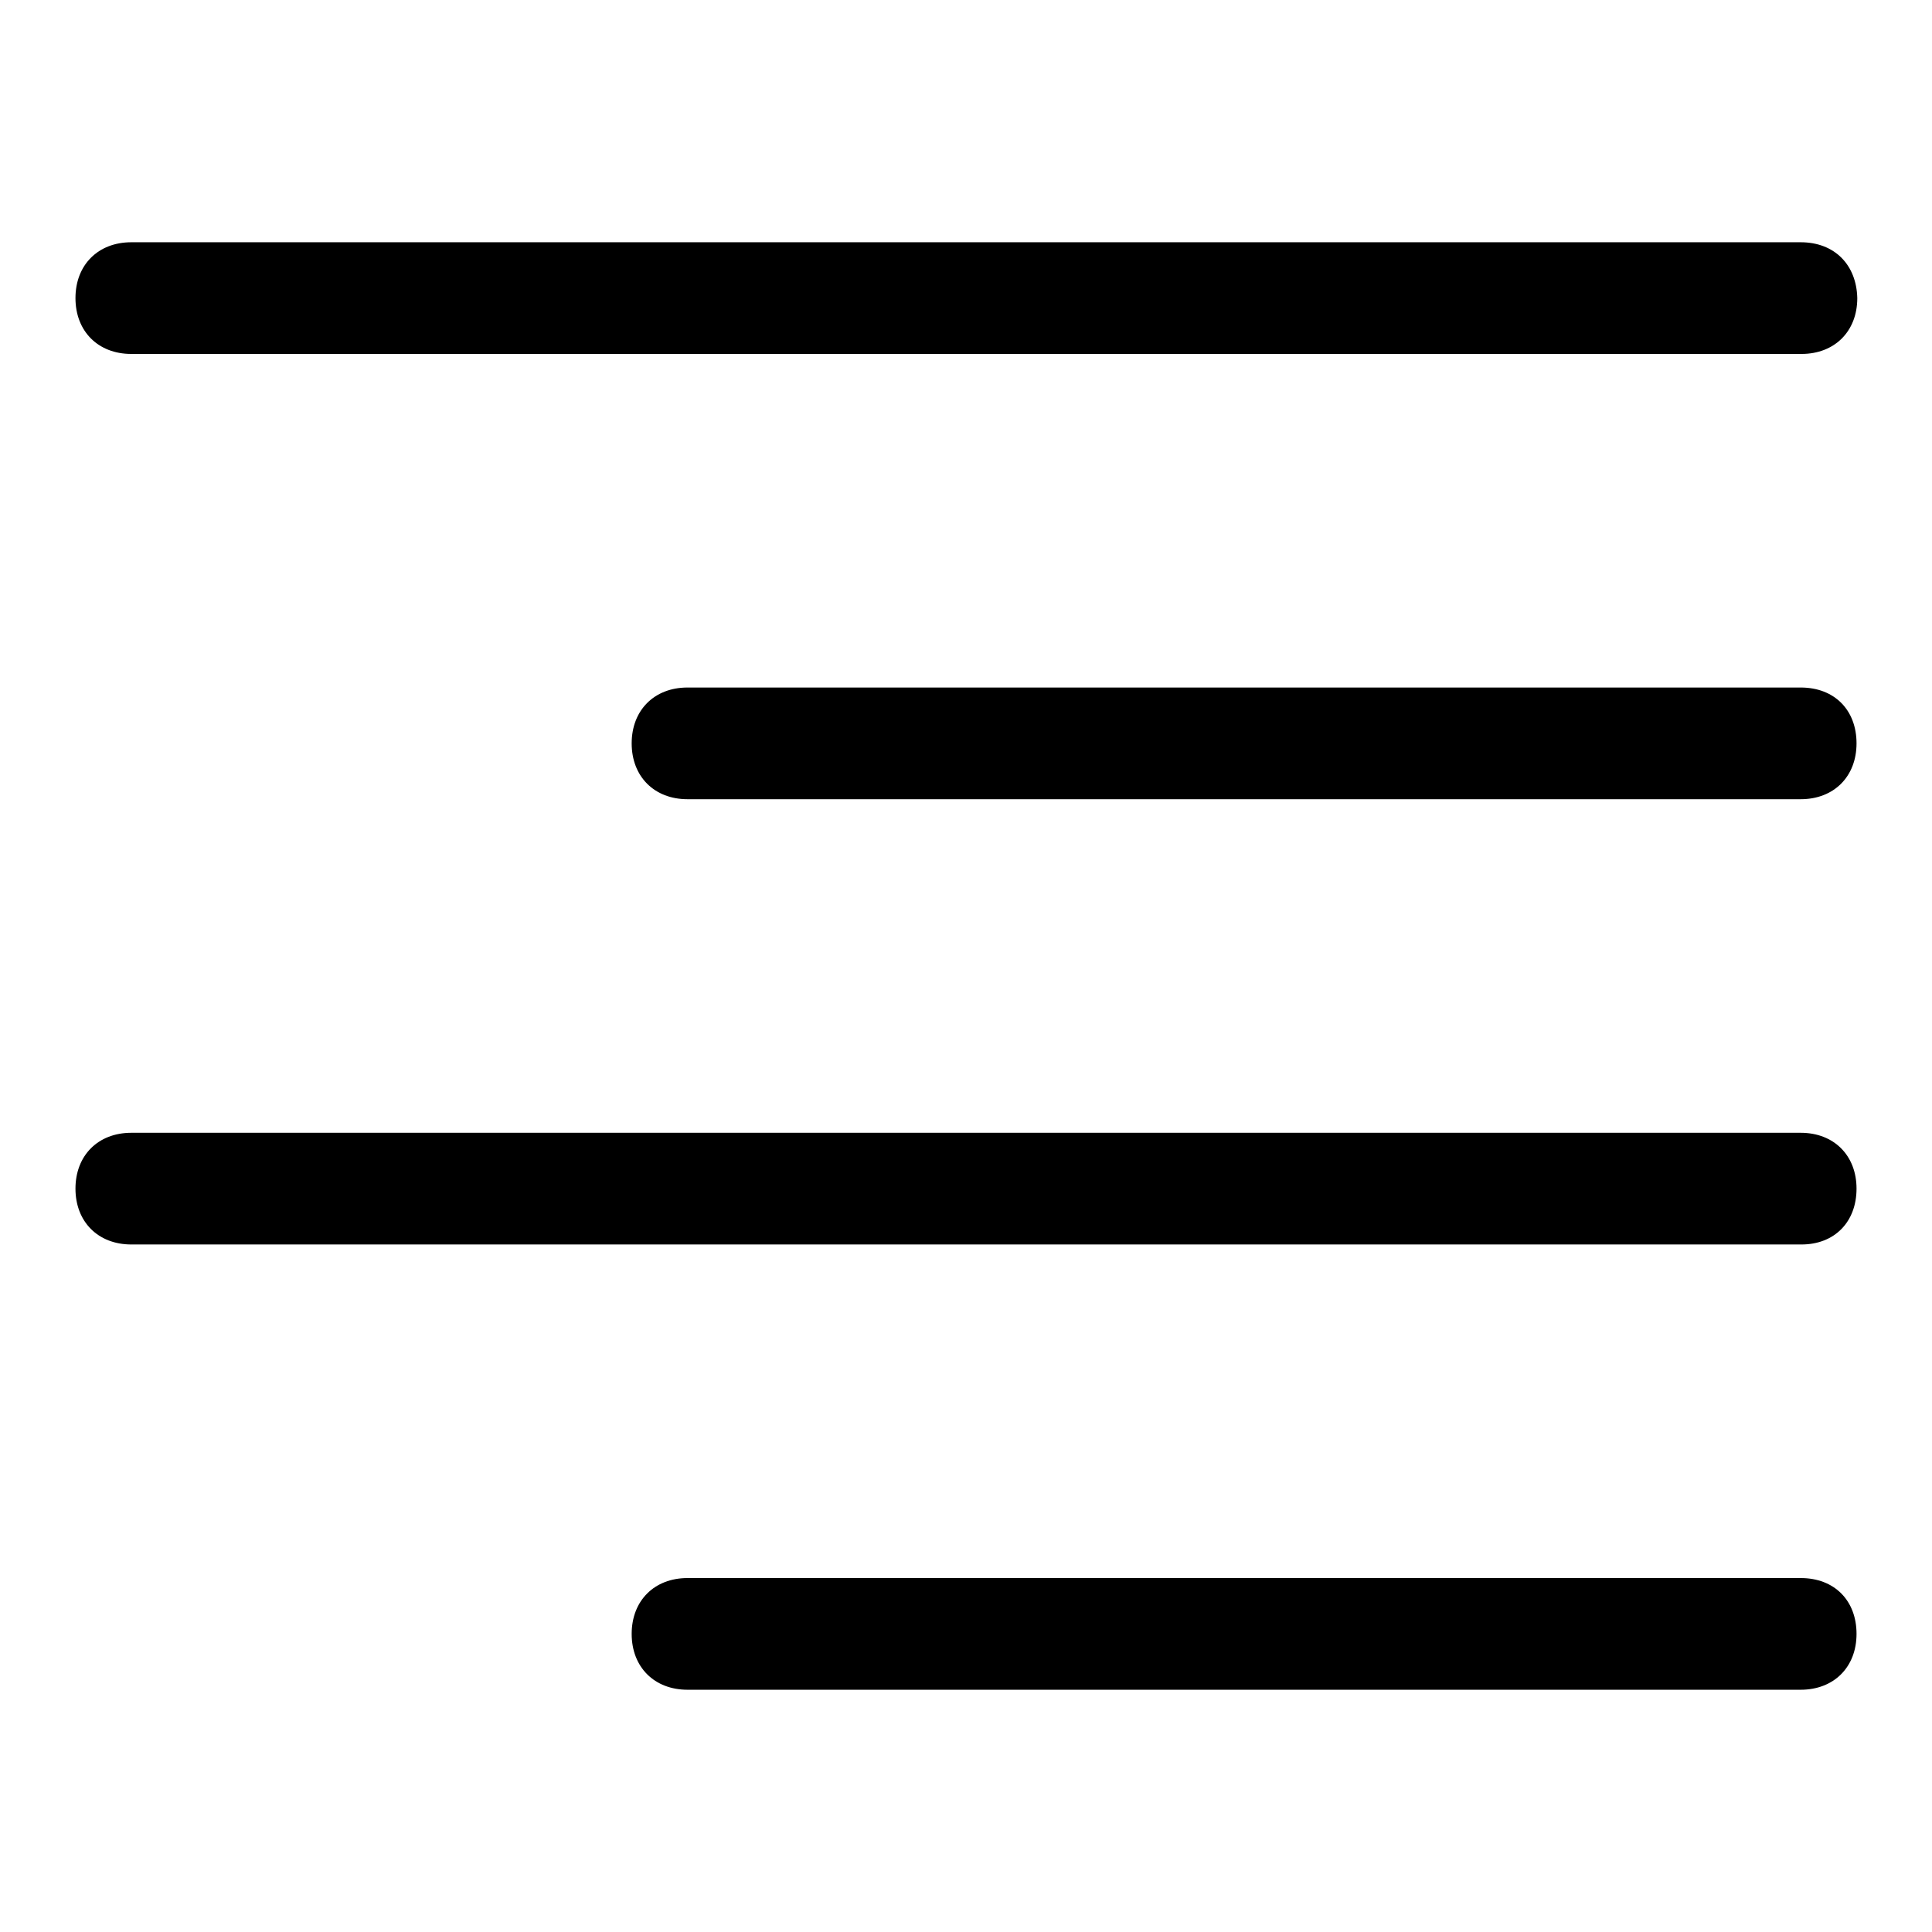 <?xml version="1.0" encoding="utf-8"?>
<!-- Svg Vector Icons : http://www.onlinewebfonts.com/icon -->
<!DOCTYPE svg PUBLIC "-//W3C//DTD SVG 1.1//EN" "http://www.w3.org/Graphics/SVG/1.1/DTD/svg11.dtd">
<svg version="1.1" xmlns="http://www.w3.org/2000/svg" xmlns:xlink="http://www.w3.org/1999/xlink" x="0px" y="0px" viewBox="0 0 256 256" enable-background="new 0 0 256 256" xml:space="preserve">
<g><g><path fill="#000000" d="M238.6,209.1H91.1c-4.4,0-7.4,3-7.4,7.4s3,7.4,7.4,7.4h147.5c4.4,0,7.4-3,7.4-7.4S243.1,209.1,238.6,209.1L238.6,209.1z M246,157.5c0-4.4-3-7.4-7.4-7.4H17.4c-4.4,0-7.4,3-7.4,7.4c0,4.4,3,7.4,7.4,7.4h221.3C243.1,164.9,246,161.9,246,157.5L246,157.5z M238.6,32.1H17.4c-4.4,0-7.4,3-7.4,7.4c0,4.4,3,7.4,7.4,7.4h221.3c4.4,0,7.4-3,7.4-7.4C246,35.1,243.1,32.1,238.6,32.1L238.6,32.1z M238.6,91.1H91.1c-4.4,0-7.4,3-7.4,7.4c0,4.4,3,7.4,7.4,7.4h147.5c4.4,0,7.4-3,7.4-7.4C246,94.1,243.1,91.1,238.6,91.1L238.6,91.1z"/></g></g>
</svg>